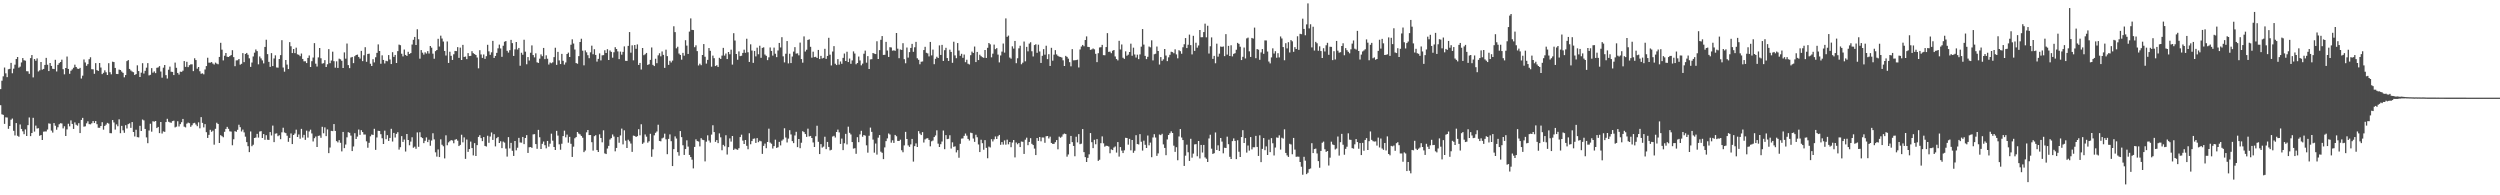<svg xmlns="http://www.w3.org/2000/svg" width="1920" height="150"><path d="M0 68.434h1v12.353H0zM1 61.983h1v25.812H1zM2 58.629h1v29.590H2zM3 51.879h1v43.265H3zM4 56.341h1v33.773H4zM5 59.216h1v31.038H5zM6 53.197h1v45.704H6zM7 52.869h1v43.901H7zM8 48.286h1v43.663H8zM9 56.292h1v34.756H9zM10 52.719h1v47.739H10zM11 49.661h1v54.399H11zM12 45.337h1v49.189H12zM13 43.771h1v60.534H13zM14 51.985h1v53.043H14zM15 51.146h1v44.427H15zM16 47.997h1v51.040H16zM17 44.597h1v56.262H17zM18 46.276h1v56.778H18zM19 46.577h1v52.812H19zM20 54.705h1v49.766H20zM21 54.776h1v41.311H21zM22 56.664h1v33.537H22zM23 44.662h1v59.888H23zM24 42.288h1v59.834H24zM25 59.434h1v31.015H25zM26 45.301h1v55.778H26zM27 46.623h1v49.860H27zM28 44.834h1v53.884H28zM29 54.866h1v43.582H29zM30 54.011h1v50.300H30zM31 47.628h1v56.034H31zM32 53.519h1v54.012H32zM33 52.951h1v48.173H33zM34 49.847h1v51.094H34zM35 44.462h1v56.513H35zM36 49.719h1v49.736H36zM37 54.594h1v40.190H37zM38 48.380h1v46.658H38zM39 50.642h1v49.664H39zM40 52.860h1v49.002H40zM41 53.066h1v41.461H41zM42 45.931h1v50.615H42zM43 54.872h1v44.757H43zM44 49.831h1v47.932H44zM45 48.461h1v46.951H45zM46 47.614h1v46.988H46zM47 45.829h1v49.004H47zM48 53.156h1v45.447H48zM49 57.064h1v39.931H49zM50 52.216h1v52.221H50zM51 43.403h1v55.978H51zM52 52.955h1v42.067H52zM53 56.692h1v40.342H53zM54 54.322h1v38.136H54zM55 53.299h1v41.862H55zM56 52.042h1v46.984H56zM57 49.660h1v44.363H57zM58 51.453h1v44.353H58zM59 52.698h1v43.821H59zM60 52.943h1v41.653H60zM61 52.138h1v50.072H61zM62 60.322h1v31.768H62zM63 58.131h1v32.371H63zM64 45.648h1v51.623H64zM65 47.996h1v49.034H65zM66 50.543h1v44.185H66zM67 49.233h1v43.925H67zM68 45.471h1v49.882H68zM69 43.969h1v51.539H69zM70 53.126h1v41.548H70zM71 53.266h1v39.703H71zM72 56.655h1v37.865H72zM73 48.501h1v44.455H73zM74 53.856h1v41.546H74zM75 54.486h1v43.592H75zM76 48.402h1v49.741H76zM77 51.857h1v44.909H77zM78 56.942h1v36.894H78zM79 55.895h1v43.699H79zM80 54.028h1v42.695H80zM81 55.476h1v40.211H81zM82 57.588h1v36.771H82zM83 48.512h1v46.415H83zM84 55.470h1v46.801H84zM85 57.064h1v45.277H85zM86 47.361h1v44.856H86zM87 47.684h1v46.377H87zM88 52.189h1v47.348H88zM89 56.785h1v38.749H89zM90 56.884h1v40.110H90zM91 53.462h1v38.189H91zM92 53.739h1v48.540H92zM93 54.970h1v41.703H93zM94 55.977h1v44.098H94zM95 59.395h1v42.617H95zM96 57.646h1v38.500H96zM97 46.957h1v51.729H97zM98 46.120h1v49.192H98zM99 52.959h1v41.742H99zM100 54.110h1v44.078H100zM101 54.963h1v38.794H101zM102 55.438h1v45.916H102zM103 57.584h1v47.199H103zM104 56.895h1v42.757H104zM105 50.170h1v55.142H105zM106 54.604h1v50.916H106zM107 59.150h1v37.475H107zM108 55.819h1v44.793H108zM109 48.522h1v43.290H109zM110 56.450h1v36.024H110zM111 54.352h1v44.690H111zM112 51.979h1v53.559H112zM113 48.465h1v61.489H113zM114 57.912h1v42.355H114zM115 57.433h1v37.579H115zM116 52.346h1v48.768H116zM117 55.813h1v37.333H117zM118 54.855h1v38.588H118zM119 56.171h1v36.744H119zM120 52.095h1v46.263H120zM121 51.742h1v45.734H121zM122 50.783h1v51.466H122zM123 54.913h1v38.772H123zM124 59.643h1v42.926H124zM125 51.972h1v48.958H125zM126 49.902h1v51.361H126zM127 57.680h1v36.088H127zM128 60.313h1v30.913H128zM129 53.551h1v39.958H129zM130 51.129h1v42.853H130zM131 55.106h1v39.227H131zM132 55.232h1v37.797H132zM133 57.658h1v35.015H133zM134 48.078h1v49.745H134zM135 52.092h1v45.209H135zM136 56.036h1v37.074H136zM137 57.282h1v39.868H137zM138 55.063h1v40.274H138zM139 55.172h1v38.656H139zM140 54.262h1v37.067H140zM141 46.876h1v50.391H141zM142 51.360h1v46.501H142zM143 47.466h1v47.529H143zM144 51.552h1v42.583H144zM145 50.098h1v44.508H145zM146 49.422h1v47.980H146zM147 49.382h1v46.835H147zM148 54.645h1v40.040H148zM149 44.743h1v49.593H149zM150 46.143h1v49.518H150zM151 52.749h1v44.160H151zM152 51.480h1v42.482H152zM153 54.723h1v43.826H153zM154 56.641h1v33.338H154zM155 56.298h1v38.081H155zM156 57.080h1v40.775H156zM157 53.347h1v41.995H157zM158 50.753h1v50.776H158zM159 44.320h1v61.636H159zM160 48.112h1v55.473H160zM161 48.124h1v51.574H161zM162 47.687h1v53.538H162zM163 48.768h1v51.578H163zM164 49.557h1v61.555H164zM165 48.093h1v50.803H165zM166 48.834h1v45.407H166zM167 49.359h1v45.895H167zM168 43.720h1v66.110H168zM169 32.862h1v70.977H169zM170 38.124h1v66.488H170zM171 46.372h1v59.046H171zM172 42.822h1v58.406H172zM173 40.694h1v58.323H173zM174 43.589h1v53.839H174zM175 43.771h1v55.160H175zM176 43.044h1v57.839H176zM177 42.292h1v58.786H177zM178 38.535h1v73.043H178zM179 43.899h1v63.076H179zM180 50.859h1v49.885H180zM181 46.383h1v54.861H181zM182 46.304h1v53.369H182zM183 45.304h1v50.483H183zM184 49.684h1v48.020H184zM185 49.016h1v51.925H185zM186 40.794h1v58.748H186zM187 47.723h1v53.936H187zM188 41.445h1v63.535H188zM189 40.677h1v68.493H189zM190 42.018h1v70.266H190zM191 44.790h1v72.069H191zM192 51.337h1v49.644H192zM193 48.043h1v64.240H193zM194 43.343h1v67.788H194zM195 40.431h1v65.576H195zM196 37.972h1v67.657H196zM197 39.266h1v63.539H197zM198 49.382h1v56.276H198zM199 43.371h1v57.671H199zM200 44.854h1v55.847H200zM201 46.379h1v59.584H201zM202 48.683h1v54.276H202zM203 36.058h1v71.323H203zM204 30.528h1v73.316H204zM205 41.589h1v65.735H205zM206 47.518h1v59.967H206zM207 51.357h1v50.079H207zM208 40.810h1v63.251H208zM209 50.726h1v45.750H209zM210 44.914h1v64.232H210zM211 42.479h1v60.162H211zM212 51.803h1v50.593H212zM213 51.980h1v52.635H213zM214 45.296h1v58.598H214zM215 42.325h1v64.570H215zM216 30.888h1v70.752H216zM217 51.881h1v46.212H217zM218 55.046h1v46.673H218zM219 46.096h1v56.158H219zM220 49.614h1v54.610H220zM221 53.049h1v55.857H221zM222 32.362h1v73.564H222zM223 35.550h1v66.926H223zM224 40.739h1v69.925H224zM225 37.636h1v66.066H225zM226 40.800h1v61.729H226zM227 36.622h1v62.987H227zM228 41.736h1v63.504H228zM229 42.110h1v61.152H229zM230 43.153h1v63.389H230zM231 41.099h1v57.870H231zM232 45.249h1v60.453H232zM233 47.127h1v56.456H233zM234 47.034h1v60.408H234zM235 48.451h1v51.886H235zM236 44.482h1v61.193H236zM237 42.596h1v58.391H237zM238 51.443h1v48.146H238zM239 46.990h1v55.517H239zM240 44.201h1v64.419H240zM241 33.104h1v73.052H241zM242 48.897h1v55.941H242zM243 51.098h1v61.800H243zM244 44.058h1v60.275H244zM245 36.845h1v67.269H245zM246 44.739h1v61.072H246zM247 48.830h1v48.554H247zM248 48.544h1v53.787H248zM249 46.177h1v51.665H249zM250 51.447h1v53.080H250zM251 49.331h1v50.023H251zM252 37.736h1v79.884H252zM253 48.535h1v64.760H253zM254 46.501h1v54.012H254zM255 39.702h1v61.007H255zM256 46.982h1v48.319H256zM257 51.950h1v48.627H257zM258 47.103h1v61.279H258zM259 52.169h1v57.207H259zM260 45.040h1v62.596H260zM261 45.591h1v64.097H261zM262 46.704h1v69.587H262zM263 52.220h1v49.089H263zM264 40.228h1v73.541H264zM265 45.080h1v65.944H265zM266 33.452h1v72.038H266zM267 50.045h1v51.507H267zM268 52.336h1v49.637H268zM269 44.172h1v59.955H269zM270 43.728h1v72.283H270zM271 48.480h1v63.986H271zM272 43.150h1v59.136H272zM273 42.220h1v64.554H273zM274 41.932h1v62.972H274zM275 43.730h1v55.735H275zM276 45.011h1v58.588H276zM277 39.056h1v60.958H277zM278 46.968h1v54.461H278zM279 42.444h1v60.856H279zM280 36.266h1v67.054H280zM281 47.484h1v61.070H281zM282 41.437h1v72.041H282zM283 41.233h1v68.441H283zM284 48.966h1v55.734H284zM285 50.686h1v52.619H285zM286 45.455h1v58.189H286zM287 47.937h1v50.962H287zM288 43.989h1v71.127H288zM289 40.611h1v64.981H289zM290 34.090h1v66.388H290zM291 39.146h1v61.480H291zM292 48.943h1v54.107H292zM293 42.500h1v63.696H293zM294 46.006h1v64.569H294zM295 48.738h1v51.608H295zM296 46.712h1v60.181H296zM297 47.027h1v56.751H297zM298 42.285h1v65.927H298zM299 45.659h1v60.275H299zM300 49.198h1v49.708H300zM301 40.111h1v68.597H301zM302 43.661h1v58.407H302zM303 42.169h1v63.477H303zM304 48.402h1v54.385H304zM305 39.252h1v62.294H305zM306 34.274h1v80.611H306zM307 34.706h1v78.348H307zM308 41.264h1v63.296H308zM309 43.308h1v65.693H309zM310 38.051h1v69.107H310zM311 42.188h1v74.201H311zM312 42.973h1v59.924H312zM313 39.798h1v67.698H313zM314 41.447h1v70.135H314zM315 40.758h1v67.976H315zM316 34.218h1v71.211H316zM317 30.569h1v82.908H317zM318 28.367h1v84.268H318zM319 34.584h1v79.713H319zM320 22.491h1v79.211H320zM321 30.172h1v82.594H321zM322 45.049h1v56.513H322zM323 38.463h1v66.847H323zM324 40.457h1v65.611H324zM325 41.944h1v67.991H325zM326 40.200h1v67.942H326zM327 41.165h1v64.375H327zM328 39.287h1v69.845H328zM329 41.124h1v66.167H329zM330 35.328h1v76.611H330zM331 36.623h1v71.291H331zM332 41.199h1v61.170H332zM333 45.128h1v61.951H333zM334 39.284h1v77.699H334zM335 38.380h1v81.885H335zM336 29.797h1v84.982H336zM337 35.716h1v84.912H337zM338 27.406h1v79.610H338zM339 29.591h1v81.558H339zM340 31.923h1v80.384H340zM341 39.116h1v82.558H341zM342 42.673h1v61.284H342zM343 31.856h1v79.701H343zM344 48.309h1v61.050H344zM345 39.711h1v68.723H345zM346 42.836h1v64.713H346zM347 46.039h1v61.881H347zM348 41.663h1v68.378H348zM349 39.102h1v68.192H349zM350 39.282h1v67.558H350zM351 36.223h1v71.799H351zM352 44.466h1v67.693H352zM353 36.567h1v74.715H353zM354 46.055h1v57.434H354zM355 34.483h1v74.814H355zM356 43.715h1v61.808H356zM357 43.402h1v78.626H357zM358 45.408h1v61.772H358zM359 40.789h1v75.835H359zM360 43.054h1v71.437H360zM361 42.924h1v65.836H361zM362 39.346h1v74.373H362zM363 40.876h1v78.449H363zM364 41.547h1v68.381H364zM365 42.216h1v77.579H365zM366 44.168h1v67.279H366zM367 52.495h1v52.688H367zM368 38.539h1v65.279H368zM369 41.815h1v64.269H369zM370 44.423h1v63.983H370zM371 41.828h1v63.457H371zM372 45.220h1v66.847H372zM373 43.186h1v69.343H373zM374 34.425h1v69.833H374zM375 39.408h1v70.250H375zM376 42.091h1v62.766H376zM377 40.178h1v61.531H377zM378 31.361h1v76.086H378zM379 44.501h1v58.543H379zM380 42.960h1v69.452H380zM381 40.627h1v65.517H381zM382 37.104h1v68.069H382zM383 34.247h1v75.570H383zM384 37.222h1v71.274H384zM385 43.615h1v70.164H385zM386 35.111h1v73.618H386zM387 32.045h1v77.458H387zM388 31.516h1v82.590H388zM389 38.998h1v81.266H389zM390 40.391h1v64.915H390zM391 38.569h1v75.425H391zM392 30.626h1v79.109H392zM393 33.111h1v82.687H393zM394 42.972h1v76.775H394zM395 37.935h1v70.343H395zM396 32.235h1v83.217H396zM397 38.060h1v75.387H397zM398 36.825h1v69.032H398zM399 50.469h1v58.927H399zM400 40.495h1v69.077H400zM401 42.033h1v63.132H401zM402 30.515h1v80.161H402zM403 39.703h1v66.275H403zM404 49.341h1v54.424H404zM405 43.851h1v73.581H405zM406 46.497h1v66.619H406zM407 40.492h1v72.427H407zM408 34.870h1v78.701H408zM409 42.289h1v60.931H409zM410 44.081h1v58.952H410zM411 40.972h1v69.693H411zM412 47.894h1v66.406H412zM413 48.339h1v51.377H413zM414 45.064h1v60.337H414zM415 41.789h1v72.643H415zM416 43.170h1v67.256H416zM417 36.819h1v71.886H417zM418 45.424h1v66.074H418zM419 42.484h1v71.433H419zM420 45.092h1v63.138H420zM421 49.573h1v63.063H421zM422 48.041h1v62.313H422zM423 48.593h1v54.045H423zM424 47.853h1v60.192H424zM425 43.861h1v69.014H425zM426 36.670h1v78.543H426zM427 49.840h1v50.681H427zM428 39.848h1v64.314H428zM429 46.379h1v64.449H429zM430 49.206h1v65.774H430zM431 41.392h1v68.984H431zM432 46.678h1v57.846H432zM433 49.633h1v50.739H433zM434 47.961h1v57.495H434zM435 41.469h1v61.890H435zM436 40.397h1v69.153H436zM437 43.781h1v61.314H437zM438 34.341h1v76.114H438zM439 30.223h1v90.286H439zM440 33.441h1v79.175H440zM441 38.061h1v68.124H441zM442 48.443h1v56.814H442zM443 48.954h1v52.400H443zM444 43.115h1v59.507H444zM445 32.261h1v70.975H445zM446 29.756h1v74.631H446zM447 38.910h1v66.887H447zM448 50.188h1v66.647H448zM449 38.713h1v76.883H449zM450 40.198h1v61.409H450zM451 42.417h1v57.425H451zM452 44.672h1v59.057H452zM453 40.198h1v63.487H453zM454 35.074h1v74.145H454zM455 41.684h1v73.978H455zM456 37.794h1v66.822H456zM457 42.205h1v61.605H457zM458 47.303h1v67.971H458zM459 45.205h1v71.529H459zM460 40.986h1v62.157H460zM461 46.376h1v59.618H461zM462 42.506h1v66.819H462zM463 42.331h1v57.758H463zM464 38.610h1v79.178H464zM465 40.718h1v77.622H465zM466 37.803h1v76.253H466zM467 46.057h1v65.973H467zM468 38.774h1v68.400H468zM469 39.809h1v66.276H469zM470 44.300h1v58.957H470zM471 40.139h1v64.729H471zM472 36.234h1v79.985H472zM473 37.626h1v76.003H473zM474 39.471h1v65.811H474zM475 45.437h1v64.177H475zM476 39.634h1v64.386H476zM477 41.971h1v56.816H477zM478 39.833h1v71.076H478zM479 35.609h1v64.468H479zM480 46.683h1v61.366H480zM481 46.778h1v66.865H481zM482 35.249h1v72.065H482zM483 24.628h1v83.909H483zM484 40.461h1v69.775H484zM485 34.814h1v81.825H485zM486 46.317h1v57.804H486zM487 34.546h1v69.848H487zM488 37.471h1v67.767H488zM489 34.094h1v70.435H489zM490 49.854h1v49.368H490zM491 48.351h1v55.603H491zM492 53.384h1v42.076H492zM493 36.851h1v73.658H493zM494 42.413h1v67.027H494zM495 41.669h1v61.607H495zM496 40.668h1v64.281H496zM497 49.893h1v59.696H497zM498 49.302h1v59.165H498zM499 46.000h1v56.775H499zM500 36.473h1v83.924H500zM501 49.820h1v64.880H501zM502 50.717h1v53.233H502zM503 45.115h1v56.864H503zM504 48.517h1v52.451H504zM505 42.497h1v53.321H505zM506 40.898h1v67.322H506zM507 43.268h1v65.258H507zM508 39.545h1v66.748H508zM509 42.152h1v63.525H509zM510 52.126h1v50.533H510zM511 38.155h1v68.834H511zM512 43.117h1v75.321H512zM513 49.819h1v56.836H513zM514 46.688h1v56.531H514zM515 47.988h1v60.472H515zM516 46.546h1v81.014H516zM517 20.173h1v94.338H517zM518 24.655h1v80.116H518zM519 37.110h1v69.290H519zM520 35.896h1v80.918H520zM521 41.120h1v78.436H521zM522 42.166h1v58.508H522zM523 45.816h1v59.484H523zM524 40.607h1v70.962H524zM525 42.743h1v76.242H525zM526 30.886h1v83.595H526zM527 34.997h1v72.755H527zM528 41.412h1v71.197H528zM529 24.290h1v94.675H529zM530 14.129h1v106.505H530zM531 22.946h1v99.672H531zM532 23.075h1v106.244H532zM533 36.267h1v76.593H533zM534 34.836h1v72.191H534zM535 39.275h1v69.051H535zM536 50.296h1v58.419H536zM537 48.879h1v63.567H537zM538 50.089h1v56.068H538zM539 42.239h1v65.052H539zM540 33.849h1v73.777H540zM541 43.558h1v80.418H541zM542 48.863h1v59.931H542zM543 45.958h1v57.965H543zM544 36.893h1v71.041H544zM545 39.028h1v70.502H545zM546 51.190h1v52.209H546zM547 42.715h1v53.508H547zM548 44.683h1v56.764H548zM549 50.737h1v58.217H549zM550 50.087h1v57.496H550zM551 51.400h1v58.539H551zM552 44.377h1v58.058H552zM553 45.241h1v60.215H553zM554 42.683h1v72.740H554zM555 36.778h1v74.465H555zM556 42.691h1v69.709H556zM557 41.137h1v62.731H557zM558 45.352h1v73.304H558zM559 39.958h1v73.052H559zM560 41.700h1v64.580H560zM561 38.147h1v70.601H561zM562 49.594h1v54.848H562zM563 25.500h1v89.631H563zM564 31.138h1v82.984H564zM565 41.485h1v73.197H565zM566 45.871h1v69.184H566zM567 39.469h1v74.354H567zM568 43.101h1v62.163H568zM569 42.820h1v60.602H569zM570 40.671h1v67.315H570zM571 38.131h1v72.482H571zM572 40.569h1v66.973H572zM573 29.742h1v82.210H573zM574 40.154h1v74.468H574zM575 47.580h1v54.754H575zM576 34.035h1v76.782H576zM577 38.826h1v69.490H577zM578 48.284h1v58.330H578zM579 39.104h1v67.226H579zM580 43.319h1v66.466H580zM581 36.590h1v69.477H581zM582 41.675h1v67.549H582zM583 35.144h1v72.930H583zM584 44.398h1v64.128H584zM585 36.748h1v81.407H585zM586 36.337h1v75.682H586zM587 41.864h1v68.410H587zM588 42.874h1v70.949H588zM589 46.158h1v62.884H589zM590 44.050h1v54.771H590zM591 36.439h1v73.074H591zM592 39.105h1v71.276H592zM593 42.692h1v71.398H593zM594 36.537h1v75.692H594zM595 41.257h1v65.989H595zM596 43.902h1v69.706H596zM597 38.733h1v74.384H597zM598 32.969h1v75.966H598zM599 36.438h1v75.249H599zM600 28.556h1v79.452H600zM601 43.250h1v63.809H601zM602 47.925h1v50.590H602zM603 41.286h1v64.333H603zM604 31.517h1v77.899H604zM605 48.706h1v57.741H605zM606 41.260h1v58.745H606zM607 48.415h1v54.830H607zM608 43.427h1v64.975H608zM609 39.652h1v70.284H609zM610 36.190h1v67.866H610zM611 41.169h1v60.058H611zM612 40.955h1v72.045H612zM613 42.501h1v64.270H613zM614 32.742h1v81.050H614zM615 45.379h1v64.240H615zM616 48.154h1v52.587H616zM617 27.933h1v73.558H617zM618 39.583h1v63.397H618zM619 38.201h1v66.926H619zM620 30.663h1v68.170H620zM621 30.230h1v74.539H621zM622 35.941h1v68.472H622zM623 44.284h1v61.695H623zM624 39.702h1v69.706H624zM625 43.864h1v69.026H625zM626 43.648h1v60.995H626zM627 44.565h1v52.017H627zM628 38.353h1v70.565H628zM629 45.363h1v72.972H629zM630 42.924h1v67.781H630zM631 44.876h1v68.463H631zM632 44.422h1v68.169H632zM633 37.496h1v67.506H633zM634 45.221h1v69.321H634zM635 42.973h1v66.044H635zM636 29.008h1v83.852H636zM637 42.000h1v73.487H637zM638 50.299h1v64.746H638zM639 39.571h1v65.270H639zM640 35.436h1v68.884H640zM641 48.967h1v56.666H641zM642 49.951h1v51.445H642zM643 45.403h1v54.155H643zM644 49.626h1v52.079H644zM645 47.214h1v63.336H645zM646 48.975h1v57.475H646zM647 44.422h1v70.867H647zM648 41.092h1v68.946H648zM649 46.829h1v55.966H649zM650 39.750h1v71.161H650zM651 47.680h1v49.595H651zM652 44.955h1v57.056H652zM653 49.005h1v54.281H653zM654 46.399h1v62.689H654zM655 39.450h1v74.666H655zM656 41.119h1v72.696H656zM657 49.341h1v68.803H657zM658 48.402h1v56.980H658zM659 43.407h1v65.812H659zM660 46.422h1v56.808H660zM661 50.192h1v50.285H661zM662 48.824h1v56.175H662zM663 41.286h1v62.395H663zM664 38.856h1v65.351H664zM665 48.137h1v63.475H665zM666 43.112h1v74.148H666zM667 52.968h1v51.269H667zM668 45.602h1v52.393H668zM669 45.441h1v55.825H669zM670 40.719h1v66.502H670zM671 41.200h1v76.026H671zM672 41.533h1v68.709H672zM673 31.685h1v87.026H673zM674 45.291h1v60.457H674zM675 38.514h1v65.218H675zM676 30.561h1v85.939H676zM677 27.678h1v89.678H677zM678 42.170h1v80.068H678zM679 42.069h1v71.156H679zM680 32.149h1v76.220H680zM681 38.794h1v67.495H681zM682 43.742h1v58.777H682zM683 36.268h1v67.041H683zM684 36.446h1v73.144H684zM685 38.893h1v68.879H685zM686 38.657h1v71.105H686zM687 39.011h1v64.634H687zM688 25.345h1v79.323H688zM689 37.358h1v70.885H689zM690 44.709h1v63.591H690zM691 37.981h1v69.296H691zM692 38.327h1v77.098H692zM693 33.158h1v83.777H693zM694 45.472h1v66.197H694zM695 48.602h1v52.672H695zM696 36.484h1v70.260H696zM697 44.261h1v67.400H697zM698 40.020h1v72.779H698zM699 36.811h1v74.072H699zM700 33.680h1v73.016H700zM701 39.802h1v84.316H701zM702 36.278h1v75.959H702zM703 32.179h1v77.929H703zM704 44.742h1v68.154H704zM705 45.920h1v54.767H705zM706 49.377h1v53.216H706zM707 47.433h1v56.298H707zM708 47.192h1v54.282H708zM709 38.473h1v70.982H709zM710 35.962h1v71.074H710zM711 40.548h1v65.790H711zM712 41.033h1v65.106H712zM713 43.307h1v64.167H713zM714 32.190h1v80.217H714zM715 42.555h1v65.964H715zM716 38.112h1v69.793H716zM717 49.297h1v55.954H717zM718 45.176h1v58.884H718zM719 43.571h1v56.512H719zM720 44.530h1v65.792H720zM721 34.888h1v77.998H721zM722 42.211h1v68.540H722zM723 34.457h1v74.257H723zM724 46.782h1v53.443H724zM725 38.552h1v76.017H725zM726 36.716h1v67.072H726zM727 44.602h1v62.264H727zM728 46.774h1v59.831H728zM729 38.138h1v65.735H729zM730 39.864h1v74.210H730zM731 48.217h1v61.112H731zM732 32.076h1v80.674H732zM733 42.560h1v69.806H733zM734 44.721h1v72.316H734zM735 33.094h1v82.192H735zM736 38.821h1v82.335H736zM737 42.862h1v67.560H737zM738 41.344h1v65.121H738zM739 44.385h1v61.899H739zM740 41.874h1v62.469H740zM741 47.773h1v54.796H741zM742 45.859h1v58.342H742zM743 48.947h1v57.777H743zM744 49.532h1v58.385H744zM745 42.390h1v59.480H745zM746 39.635h1v62.597H746zM747 40.631h1v65.768H747zM748 35.751h1v73.198H748zM749 47.660h1v55.834H749zM750 39.882h1v65.533H750zM751 46.113h1v64.821H751zM752 42.054h1v74.746H752zM753 43.171h1v64.165H753zM754 43.925h1v66.076H754zM755 44.373h1v70.608H755zM756 38.407h1v69.198H756zM757 44.482h1v69.095H757zM758 36.724h1v84.808H758zM759 33.027h1v79.543H759zM760 34.059h1v79.204H760zM761 44.017h1v62.899H761zM762 41.222h1v67.409H762zM763 34.278h1v72.733H763zM764 37.762h1v67.035H764zM765 36.989h1v69.785H765zM766 41.939h1v62.704H766zM767 47.906h1v55.710H767zM768 42.593h1v68.632H768zM769 39.636h1v69.482H769zM770 33.414h1v77.658H770zM771 40.399h1v67.415H771zM772 14.154h1v96.931H772zM773 28.268h1v78.974H773zM774 27.317h1v83.548H774zM775 44.204h1v64.850H775zM776 45.078h1v67.959H776zM777 35.606h1v73.842H777zM778 37.307h1v70.195H778zM779 31.440h1v89.463H779zM780 48.539h1v60.936H780zM781 44.724h1v66.085H781zM782 37.115h1v72.723H782zM783 35.143h1v77.786H783zM784 49.356h1v59.364H784zM785 48.125h1v60.798H785zM786 31.893h1v86.312H786zM787 47.111h1v60.163H787zM788 35.973h1v69.775H788zM789 39.413h1v72.090H789zM790 33.494h1v75.498H790zM791 32.437h1v73.722H791zM792 39.386h1v71.039H792zM793 43.375h1v68.035H793zM794 34.616h1v79.518H794zM795 33.991h1v85.089H795zM796 40.554h1v65.469H796zM797 34.323h1v73.933H797zM798 39.518h1v65.688H798zM799 48.326h1v60.240H799zM800 42.840h1v62.716H800zM801 37.744h1v67.880H801zM802 41.972h1v67.673H802zM803 35.132h1v69.531H803zM804 45.411h1v59.045H804zM805 41.602h1v64.756H805zM806 50.628h1v54.338H806zM807 36.696h1v73.084H807zM808 46.583h1v63.956H808zM809 41.994h1v68.479H809zM810 38.525h1v70.702H810zM811 41.794h1v65.797H811zM812 42.840h1v71.868H812zM813 43.502h1v61.435H813zM814 43.745h1v62.037H814zM815 44.174h1v60.772H815zM816 46.347h1v56.864H816zM817 50.696h1v51.849H817zM818 42.913h1v60.038H818zM819 43.652h1v76.652H819zM820 45.045h1v73.563H820zM821 47.749h1v62.808H821zM822 50.954h1v53.454H822zM823 37.743h1v71.424H823zM824 46.312h1v65.759H824zM825 46.307h1v73.707H825zM826 46.114h1v58.874H826zM827 45.822h1v63.530H827zM828 51.796h1v51.223H828zM829 38.013h1v72.753H829zM830 35.750h1v74.584H830zM831 34.508h1v64.639H831zM832 35.509h1v81.308H832zM833 30.744h1v89.929H833zM834 27.942h1v96.457H834zM835 36.005h1v85.240H835zM836 36.128h1v82.420H836zM837 38.290h1v63.922H837zM838 37.942h1v71.268H838zM839 37.228h1v76.535H839zM840 37.863h1v69.483H840zM841 41.298h1v69.495H841zM842 47.697h1v59.144H842zM843 40.852h1v82.678H843zM844 36.463h1v86.238H844zM845 36.260h1v73.736H845zM846 34.456h1v70.283H846zM847 42.328h1v67.757H847zM848 42.465h1v70.182H848zM849 36.141h1v75.781H849zM850 25.465h1v86.607H850zM851 39.825h1v72.735H851zM852 39.620h1v78.077H852zM853 40.882h1v73.838H853zM854 38.971h1v76.269H854zM855 38.393h1v74.937H855zM856 43.351h1v69.140H856zM857 45.349h1v71.863H857zM858 46.384h1v62.732H858zM859 31.311h1v88.971H859zM860 37.975h1v74.963H860zM861 34.125h1v81.533H861zM862 44.365h1v73.178H862zM863 45.195h1v70.240H863zM864 39.404h1v66.434H864zM865 42.799h1v63.208H865zM866 41.973h1v69.132H866zM867 39.924h1v66.733H867zM868 33.555h1v81.879H868zM869 42.821h1v64.712H869zM870 36.629h1v80.742H870zM871 41.854h1v73.915H871zM872 44.174h1v59.679H872zM873 41.980h1v68.669H873zM874 45.419h1v65.546H874zM875 41.756h1v61.261H875zM876 35.816h1v73.017H876zM877 22.347h1v93.314H877zM878 34.249h1v73.805H878zM879 42.896h1v68.322H879zM880 45.436h1v68.234H880zM881 43.644h1v60.463H881zM882 35.726h1v75.866H882zM883 36.355h1v73.152H883zM884 30.981h1v89.738H884zM885 46.380h1v59.210H885zM886 41.666h1v61.397H886zM887 41.280h1v64.342H887zM888 35.736h1v83.994H888zM889 39.189h1v78.646H889zM890 49.569h1v53.766H890zM891 43.826h1v59.952H891zM892 46.673h1v56.094H892zM893 45.574h1v65.319H893zM894 37.618h1v75.994H894zM895 42.641h1v76.541H895zM896 46.926h1v60.185H896zM897 44.011h1v59.677H897zM898 42.100h1v60.265H898zM899 39.747h1v61.100H899zM900 40.061h1v62.069H900zM901 40.925h1v70.948H901zM902 37.891h1v78.741H902zM903 41.759h1v71.312H903zM904 44.801h1v78.297H904zM905 38.564h1v66.226H905zM906 39.333h1v59.790H906zM907 41.292h1v64.323H907zM908 36.291h1v71.277H908zM909 33.984h1v93.429H909zM910 29.227h1v90.334H910zM911 36.930h1v74.162H911zM912 34.369h1v82.553H912zM913 26.582h1v97.017H913zM914 34.676h1v71.937H914zM915 41.756h1v79.318H915zM916 27.483h1v90.474H916zM917 39.044h1v71.834H917zM918 32.804h1v77.869H918zM919 36.619h1v83.410H919zM920 34.935h1v73.364H920zM921 23.047h1v98.660H921zM922 28.605h1v82.699H922zM923 28.586h1v88.552H923zM924 24.649h1v86.664H924zM925 18.180h1v102.689H925zM926 28.680h1v93.229H926zM927 19.771h1v104.620H927zM928 41.101h1v65.246H928zM929 35.546h1v67.946H929zM930 28.707h1v85.454H930zM931 45.210h1v73.020H931zM932 42.912h1v74.753H932zM933 48.598h1v53.147H933zM934 33.558h1v81.649H934zM935 43.513h1v68.101H935zM936 41.221h1v74.690H936zM937 35.738h1v70.264H937zM938 35.969h1v72.781H938zM939 35.668h1v82.078H939zM940 43.086h1v70.371H940zM941 26.195h1v87.463H941zM942 41.914h1v63.045H942zM943 35.248h1v75.500H943zM944 42.987h1v77.432H944zM945 34.750h1v87.364H945zM946 43.298h1v65.077H946zM947 41.355h1v64.958H947zM948 40.836h1v67.397H948zM949 38.197h1v84.017H949zM950 32.898h1v74.842H950zM951 33.684h1v82.850H951zM952 35.875h1v84.708H952zM953 46.156h1v59.091H953zM954 43.613h1v56.370H954zM955 36.524h1v73.297H955zM956 44.924h1v61.113H956zM957 29.473h1v87.720H957zM958 28.855h1v82.910H958zM959 39.403h1v76.242H959zM960 43.735h1v61.511H960zM961 29.120h1v85.622H961zM962 29.657h1v83.467H962zM963 21.217h1v91.908H963zM964 44.696h1v59.642H964zM965 37.665h1v75.184H965zM966 38.133h1v81.625H966zM967 45.930h1v57.987H967zM968 40.220h1v84.279H968zM969 37.661h1v76.688H969zM970 41.342h1v64.712H970zM971 31.010h1v84.328H971zM972 31.064h1v81.389H972zM973 39.570h1v79.467H973zM974 47.280h1v59.970H974zM975 48.681h1v68.171H975zM976 44.069h1v61.999H976zM977 37.133h1v72.879H977zM978 41.121h1v78.283H978zM979 39.340h1v73.944H979zM980 44.315h1v61.248H980zM981 40.870h1v64.965H981zM982 44.083h1v59.857H982zM983 27.981h1v86.895H983zM984 29.556h1v76.222H984zM985 36.170h1v70.288H985zM986 46.265h1v53.041H986zM987 33.185h1v84.283H987zM988 37.159h1v82.169H988zM989 32.428h1v88.076H989zM990 40.314h1v70.141H990zM991 30.766h1v80.192H991zM992 31.735h1v86.720H992zM993 39.764h1v66.175H993zM994 36.191h1v78.716H994zM995 37.624h1v82.777H995zM996 27.872h1v92.400H996zM997 38.320h1v82.075H997zM998 25.962h1v98.435H998zM999 26.276h1v101.750H999zM1000 14.337h1v119.862H1000zM1001 22.205h1v98.223H1001zM1002 27.106h1v96.275H1002zM1003 18.757h1v114.978H1003zM1004 2.622h1v130.024H1004zM1005 21.824h1v108.051H1005zM1006 18.643h1v110.757H1006zM1007 36.406h1v73.562H1007zM1008 20.544h1v97.000H1008zM1009 38.823h1v75.649H1009zM1010 32.140h1v82.000H1010zM1011 33.205h1v84.665H1011zM1012 38.984h1v84.766H1012zM1013 35.571h1v93.250H1013zM1014 39.198h1v76.694H1014zM1015 44.523h1v65.116H1015zM1016 37.037h1v71.691H1016zM1017 39.543h1v75.069H1017zM1018 34.757h1v81.888H1018zM1019 32.846h1v83.108H1019zM1020 42.103h1v85.005H1020zM1021 35.870h1v85.211H1021zM1022 35.989h1v72.806H1022zM1023 46.178h1v64.755H1023zM1024 39.331h1v72.057H1024zM1025 45.689h1v69.115H1025zM1026 31.427h1v82.660H1026zM1027 38.922h1v65.934H1027zM1028 40.462h1v79.028H1028zM1029 40.093h1v69.132H1029zM1030 35.334h1v67.501H1030zM1031 33.208h1v77.941H1031zM1032 42.423h1v76.389H1032zM1033 36.988h1v77.332H1033zM1034 38.543h1v74.148H1034zM1035 39.795h1v62.580H1035zM1036 40.963h1v66.323H1036zM1037 37.867h1v69.545H1037zM1038 33.505h1v80.267H1038zM1039 31.092h1v83.090H1039zM1040 37.366h1v73.465H1040zM1041 38.059h1v68.741H1041zM1042 23.696h1v85.411H1042zM1043 39.148h1v75.095H1043zM1044 45.707h1v64.161H1044zM1045 41.936h1v77.153H1045zM1046 39.545h1v70.189H1046zM1047 38.762h1v77.002H1047zM1048 37.820h1v69.628H1048zM1049 30.271h1v75.828H1049zM1050 32.780h1v82.442H1050zM1051 46.278h1v62.187H1051zM1052 34.425h1v66.526H1052zM1053 32.916h1v74.497H1053zM1054 44.768h1v63.688H1054zM1055 44.107h1v64.620H1055zM1056 45.892h1v62.699H1056zM1057 45.330h1v66.513H1057zM1058 39.070h1v66.612H1058zM1059 30.520h1v82.734H1059zM1060 37.341h1v69.031H1060zM1061 29.857h1v84.210H1061zM1062 33.300h1v81.814H1062zM1063 42.259h1v67.564H1063zM1064 42.109h1v73.443H1064zM1065 41.724h1v63.022H1065zM1066 28.706h1v89.576H1066zM1067 42.917h1v76.381H1067zM1068 29.012h1v82.994H1068zM1069 33.905h1v78.510H1069zM1070 21.685h1v90.111H1070zM1071 40.283h1v75.548H1071zM1072 40.763h1v69.191H1072zM1073 37.042h1v72.187H1073zM1074 43.799h1v67.691H1074zM1075 37.480h1v80.362H1075zM1076 25.712h1v92.158H1076zM1077 21.167h1v103.024H1077zM1078 32.461h1v84.558H1078zM1079 37.198h1v80.670H1079zM1080 33.054h1v98.321H1080zM1081 31.880h1v92.559H1081zM1082 25.450h1v105.658H1082zM1083 15.305h1v117.803H1083zM1084 20.505h1v94.668H1084zM1085 33.347h1v82.094H1085zM1086 40.359h1v67.759H1086zM1087 37.485h1v76.715H1087zM1088 40.909h1v74.309H1088zM1089 41.308h1v72.854H1089zM1090 42.869h1v70.445H1090zM1091 35.670h1v74.324H1091zM1092 39.504h1v73.379H1092zM1093 49.046h1v66.471H1093zM1094 42.334h1v76.672H1094zM1095 37.996h1v72.468H1095zM1096 28.176h1v84.502H1096zM1097 30.143h1v84.272H1097zM1098 26.742h1v84.886H1098zM1099 35.271h1v72.115H1099zM1100 40.506h1v70.946H1100zM1101 34.169h1v77.154H1101zM1102 25.225h1v91.012H1102zM1103 41.418h1v75.633H1103zM1104 33.995h1v80.007H1104zM1105 30.086h1v76.217H1105zM1106 30.420h1v82.203H1106zM1107 37.120h1v85.302H1107zM1108 28.830h1v78.785H1108zM1109 40.180h1v78.845H1109zM1110 37.561h1v65.886H1110zM1111 38.287h1v64.648H1111zM1112 31.458h1v69.541H1112zM1113 36.670h1v83.744H1113zM1114 34.726h1v81.449H1114zM1115 39.110h1v69.041H1115zM1116 36.151h1v72.733H1116zM1117 44.958h1v66.382H1117zM1118 45.987h1v52.833H1118zM1119 47.162h1v59.474H1119zM1120 34.462h1v76.044H1120zM1121 32.994h1v82.604H1121zM1122 36.668h1v65.611H1122zM1123 46.777h1v54.661H1123zM1124 35.618h1v71.649H1124zM1125 34.450h1v74.636H1125zM1126 39.813h1v68.996H1126zM1127 48.286h1v50.978H1127zM1128 42.645h1v63.350H1128zM1129 42.215h1v59.247H1129zM1130 48.550h1v55.511H1130zM1131 45.704h1v60.403H1131zM1132 42.616h1v63.197H1132zM1133 51.605h1v51.503H1133zM1134 55.465h1v44.596H1134zM1135 45.998h1v60.619H1135zM1136 44.570h1v63.770H1136zM1137 38.695h1v67.565H1137zM1138 43.961h1v64.210H1138zM1139 38.420h1v72.094H1139zM1140 45.621h1v61.021H1140zM1141 46.583h1v58.062H1141zM1142 47.642h1v57.534H1142zM1143 40.508h1v68.892H1143zM1144 45.381h1v58.626H1144zM1145 41.643h1v67.415H1145zM1146 43.776h1v59.190H1146zM1147 34.722h1v82.467H1147zM1148 26.243h1v93.554H1148zM1149 32.446h1v78.074H1149zM1150 34.367h1v72.305H1150zM1151 38.911h1v74.030H1151zM1152 34.375h1v88.202H1152zM1153 39.224h1v72.271H1153zM1154 44.697h1v60.527H1154zM1155 46.402h1v61.852H1155zM1156 38.970h1v64.861H1156zM1157 31.714h1v94.736H1157zM1158 20.763h1v105.262H1158zM1159 11.973h1v119.759H1159zM1160 10.763h1v117.230H1160zM1161 30.166h1v87.761H1161zM1162 31.794h1v87.760H1162zM1163 24.278h1v97.078H1163zM1164 34.777h1v84.297H1164zM1165 38.740h1v60.448H1165zM1166 37.331h1v69.080H1166zM1167 39.470h1v68.848H1167zM1168 46.428h1v66.539H1168zM1169 42.800h1v73.849H1169zM1170 50.447h1v57.395H1170zM1171 38.910h1v66.200H1171zM1172 46.685h1v63.405H1172zM1173 49.183h1v60.572H1173zM1174 52.033h1v50.996H1174zM1175 53.206h1v49.432H1175zM1176 42.702h1v60.186H1176zM1177 46.090h1v55.267H1177zM1178 48.606h1v54.520H1178zM1179 47.431h1v48.900H1179zM1180 49.486h1v59.466H1180zM1181 50.669h1v65.096H1181zM1182 51.433h1v58.499H1182zM1183 56.064h1v40.378H1183zM1184 48.255h1v53.277H1184zM1185 44.673h1v64.250H1185zM1186 42.483h1v62.027H1186zM1187 35.844h1v73.479H1187zM1188 38.049h1v76.271H1188zM1189 42.627h1v57.503H1189zM1190 45.711h1v60.496H1190zM1191 44.700h1v71.329H1191zM1192 43.319h1v62.387H1192zM1193 35.826h1v67.440H1193zM1194 49.847h1v48.415H1194zM1195 36.476h1v66.475H1195zM1196 35.342h1v65.906H1196zM1197 44.182h1v62.997H1197zM1198 38.069h1v77.536H1198zM1199 26.521h1v80.229H1199zM1200 38.717h1v62.999H1200zM1201 42.335h1v59.917H1201zM1202 37.917h1v71.843H1202zM1203 31.366h1v81.090H1203zM1204 28.383h1v77.151H1204zM1205 34.007h1v76.976H1205zM1206 50.235h1v60.483H1206zM1207 28.564h1v71.512H1207zM1208 35.038h1v78.872H1208zM1209 42.643h1v66.260H1209zM1210 45.681h1v50.200H1210zM1211 37.108h1v67.460H1211zM1212 41.767h1v66.220H1212zM1213 37.603h1v69.958H1213zM1214 43.201h1v72.160H1214zM1215 41.007h1v67.927H1215zM1216 44.990h1v60.810H1216zM1217 46.061h1v73.940H1217zM1218 53.652h1v54.569H1218zM1219 36.861h1v74.226H1219zM1220 39.139h1v71.937H1220zM1221 37.051h1v72.457H1221zM1222 45.065h1v61.112H1222zM1223 34.777h1v72.733H1223zM1224 34.648h1v80.980H1224zM1225 44.507h1v68.390H1225zM1226 40.450h1v63.259H1226zM1227 44.423h1v61.440H1227zM1228 51.210h1v52.327H1228zM1229 37.425h1v78.184H1229zM1230 32.360h1v90.755H1230zM1231 33.492h1v68.835H1231zM1232 41.643h1v65.954H1232zM1233 46.286h1v59.554H1233zM1234 38.712h1v63.408H1234zM1235 44.440h1v62.294H1235zM1236 41.668h1v63.187H1236zM1237 45.388h1v57.561H1237zM1238 52.580h1v47.293H1238zM1239 47.349h1v55.302H1239zM1240 44.084h1v66.243H1240zM1241 33.275h1v76.487H1241zM1242 42.761h1v56.359H1242zM1243 43.422h1v57.847H1243zM1244 42.578h1v62.861H1244zM1245 39.315h1v69.978H1245zM1246 50.968h1v51.912H1246zM1247 43.177h1v57.263H1247zM1248 43.897h1v57.707H1248zM1249 29.166h1v75.634H1249zM1250 36.325h1v72.166H1250zM1251 46.506h1v62.529H1251zM1252 44.647h1v60.363H1252zM1253 32.062h1v78.901H1253zM1254 43.958h1v59.003H1254zM1255 46.714h1v64.964H1255zM1256 38.906h1v69.976H1256zM1257 42.412h1v63.020H1257zM1258 41.981h1v60.920H1258zM1259 44.984h1v53.967H1259zM1260 47.527h1v58.405H1260zM1261 44.240h1v65.442H1261zM1262 48.512h1v54.459H1262zM1263 32.811h1v87.356H1263zM1264 41.652h1v74.661H1264zM1265 44.586h1v59.693H1265zM1266 47.625h1v60.627H1266zM1267 37.230h1v73.248H1267zM1268 38.058h1v70.881H1268zM1269 43.935h1v65.151H1269zM1270 48.095h1v71.315H1270zM1271 41.953h1v61.515H1271zM1272 39.458h1v70.784H1272zM1273 38.057h1v67.570H1273zM1274 49.412h1v43.810H1274zM1275 37.778h1v64.488H1275zM1276 46.930h1v65.108H1276zM1277 43.121h1v71.562H1277zM1278 44.105h1v65.908H1278zM1279 48.204h1v63.668H1279zM1280 48.306h1v60.897H1280zM1281 43.837h1v66.267H1281zM1282 42.964h1v56.994H1282zM1283 42.930h1v58.704H1283zM1284 48.802h1v63.486H1284zM1285 44.357h1v65.563H1285zM1286 48.457h1v61.424H1286zM1287 39.560h1v74.568H1287zM1288 44.783h1v62.393H1288zM1289 47.468h1v59.159H1289zM1290 42.582h1v67.246H1290zM1291 42.646h1v63.798H1291zM1292 56.026h1v45.356H1292zM1293 50.199h1v53.671H1293zM1294 47.731h1v54.618H1294zM1295 44.994h1v60.216H1295zM1296 42.673h1v60.821H1296zM1297 46.283h1v70.436H1297zM1298 50.513h1v61.220H1298zM1299 46.655h1v53.918H1299zM1300 45.258h1v58.740H1300zM1301 43.878h1v61.016H1301zM1302 50.537h1v52.826H1302zM1303 40.924h1v74.028H1303zM1304 23.960h1v85.837H1304zM1305 31.537h1v75.481H1305zM1306 31.860h1v77.849H1306zM1307 30.217h1v76.397H1307zM1308 34.313h1v77.968H1308zM1309 38.124h1v77.084H1309zM1310 36.879h1v81.853H1310zM1311 36.561h1v71.925H1311zM1312 42.163h1v69.630H1312zM1313 43.269h1v62.491H1313zM1314 39.538h1v69.030H1314zM1315 32.815h1v73.100H1315zM1316 36.459h1v70.147H1316zM1317 40.466h1v63.261H1317zM1318 38.129h1v68.704H1318zM1319 38.647h1v67.689H1319zM1320 28.132h1v78.325H1320zM1321 45.509h1v60.499H1321zM1322 47.879h1v63.521H1322zM1323 37.624h1v76.967H1323zM1324 38.749h1v73.413H1324zM1325 37.873h1v73.959H1325zM1326 45.471h1v59.045H1326zM1327 46.367h1v55.880H1327zM1328 41.672h1v61.144H1328zM1329 29.797h1v87.345H1329zM1330 36.212h1v75.058H1330zM1331 38.554h1v65.246H1331zM1332 40.821h1v71.530H1332zM1333 35.955h1v84.126H1333zM1334 29.088h1v75.889H1334zM1335 32.406h1v81.941H1335zM1336 40.948h1v64.223H1336zM1337 42.605h1v59.914H1337zM1338 49.396h1v50.098H1338zM1339 46.137h1v61.963H1339zM1340 49.077h1v55.658H1340zM1341 41.278h1v77.255H1341zM1342 36.321h1v76.408H1342zM1343 41.408h1v71.071H1343zM1344 33.663h1v77.502H1344zM1345 42.651h1v68.195H1345zM1346 30.150h1v80.178H1346zM1347 41.464h1v60.850H1347zM1348 42.248h1v67.614H1348zM1349 49.045h1v58.508H1349zM1350 39.548h1v70.771H1350zM1351 44.172h1v59.491H1351zM1352 44.845h1v74.347H1352zM1353 31.539h1v83.064H1353zM1354 49.270h1v57.313H1354zM1355 30.102h1v78.872H1355zM1356 46.510h1v55.991H1356zM1357 33.874h1v73.312H1357zM1358 36.783h1v75.895H1358zM1359 40.549h1v65.187H1359zM1360 42.479h1v67.009H1360zM1361 40.339h1v67.888H1361zM1362 39.877h1v71.782H1362zM1363 40.960h1v72.087H1363zM1364 39.590h1v66.124H1364zM1365 40.293h1v66.333H1365zM1366 43.503h1v74.581H1366zM1367 41.748h1v65.973H1367zM1368 38.818h1v70.847H1368zM1369 44.891h1v56.063H1369zM1370 43.875h1v63.541H1370zM1371 45.516h1v67.033H1371zM1372 43.857h1v61.186H1372zM1373 45.504h1v56.748H1373zM1374 45.854h1v60.787H1374zM1375 50.249h1v60.969H1375zM1376 49.342h1v52.795H1376zM1377 48.867h1v52.910H1377zM1378 45.623h1v57.405H1378zM1379 40.929h1v68.062H1379zM1380 44.456h1v62.054H1380zM1381 45.049h1v54.511H1381zM1382 37.107h1v69.277H1382zM1383 40.620h1v69.780H1383zM1384 37.065h1v74.363H1384zM1385 35.105h1v78.843H1385zM1386 45.423h1v60.289H1386zM1387 39.728h1v65.804H1387zM1388 34.687h1v73.105H1388zM1389 43.287h1v68.703H1389zM1390 42.688h1v80.305H1390zM1391 41.839h1v74.236H1391zM1392 39.770h1v79.273H1392zM1393 43.864h1v66.057H1393zM1394 45.865h1v53.938H1394zM1395 35.191h1v66.996H1395zM1396 39.556h1v63.424H1396zM1397 43.340h1v59.291H1397zM1398 46.439h1v62.922H1398zM1399 45.071h1v61.190H1399zM1400 37.297h1v71.191H1400zM1401 34.454h1v78.286H1401zM1402 41.638h1v67.273H1402zM1403 36.653h1v68.443H1403zM1404 26.152h1v85.121H1404zM1405 39.067h1v73.533H1405zM1406 32.715h1v79.152H1406zM1407 42.366h1v67.241H1407zM1408 43.327h1v71.301H1408zM1409 40.732h1v69.077H1409zM1410 29.648h1v82.334H1410zM1411 42.417h1v75.368H1411zM1412 45.801h1v59.698H1412zM1413 35.710h1v69.841H1413zM1414 36.790h1v84.879H1414zM1415 40.368h1v67.966H1415zM1416 47.080h1v59.548H1416zM1417 44.873h1v66.045H1417zM1418 45.821h1v60.707H1418zM1419 37.446h1v75.484H1419zM1420 34.872h1v79.748H1420zM1421 33.235h1v76.591H1421zM1422 35.814h1v70.165H1422zM1423 35.864h1v67.303H1423zM1424 37.533h1v72.874H1424zM1425 33.431h1v76.542H1425zM1426 47.404h1v62.030H1426zM1427 28.602h1v85.818H1427zM1428 35.147h1v79.114H1428zM1429 33.050h1v88.621H1429zM1430 36.849h1v68.561H1430zM1431 49.440h1v53.722H1431zM1432 33.561h1v72.589H1432zM1433 40.728h1v67.964H1433zM1434 43.924h1v77.577H1434zM1435 43.492h1v67.065H1435zM1436 40.798h1v69.029H1436zM1437 43.506h1v54.692H1437zM1438 47.837h1v52.082H1438zM1439 37.434h1v74.098H1439zM1440 39.369h1v70.549H1440zM1441 44.291h1v64.825H1441zM1442 44.793h1v64.653H1442zM1443 33.577h1v73.049H1443zM1444 42.220h1v62.492H1444zM1445 52.920h1v58.513H1445zM1446 49.597h1v53.399H1446zM1447 46.835h1v57.739H1447zM1448 44.846h1v56.673H1448zM1449 54.363h1v47.632H1449zM1450 46.782h1v65.327H1450zM1451 42.217h1v68.025H1451zM1452 42.561h1v70.861H1452zM1453 40.651h1v65.162H1453zM1454 44.985h1v59.249H1454zM1455 44.966h1v59.195H1455zM1456 47.912h1v69.095H1456zM1457 47.997h1v67.435H1457zM1458 42.679h1v66.398H1458zM1459 42.904h1v68.978H1459zM1460 44.806h1v73.548H1460zM1461 32.778h1v77.352H1461zM1462 35.111h1v76.951H1462zM1463 44.565h1v57.565H1463zM1464 39.290h1v72.852H1464zM1465 38.632h1v76.562H1465zM1466 27.099h1v92.188H1466zM1467 34.751h1v76.172H1467zM1468 40.667h1v65.293H1468zM1469 34.911h1v68.161H1469zM1470 39.811h1v69.987H1470zM1471 38.185h1v74.503H1471zM1472 39.943h1v69.380H1472zM1473 45.305h1v54.667H1473zM1474 39.097h1v72.855H1474zM1475 41.201h1v85.964H1475zM1476 40.318h1v74.208H1476zM1477 39.845h1v64.356H1477zM1478 36.917h1v70.380H1478zM1479 39.992h1v74.524H1479zM1480 36.940h1v72.096H1480zM1481 37.088h1v81.455H1481zM1482 28.072h1v85.675H1482zM1483 36.005h1v77.782H1483zM1484 31.690h1v81.601H1484zM1485 40.011h1v78.225H1485zM1486 39.033h1v77.987H1486zM1487 38.884h1v72.259H1487zM1488 38.405h1v75.421H1488zM1489 43.252h1v59.291H1489zM1490 35.787h1v87.176H1490zM1491 34.786h1v89.421H1491zM1492 31.625h1v86.293H1492zM1493 27.467h1v89.880H1493zM1494 30.343h1v83.138H1494zM1495 35.156h1v74.571H1495zM1496 37.683h1v70.053H1496zM1497 42.602h1v64.569H1497zM1498 41.588h1v71.201H1498zM1499 42.229h1v73.411H1499zM1500 41.936h1v87.671H1500zM1501 41.297h1v83.501H1501zM1502 37.193h1v78.386H1502zM1503 42.353h1v70.163H1503zM1504 43.912h1v63.532H1504zM1505 38.136h1v70.242H1505zM1506 43.042h1v62.640H1506zM1507 47.427h1v59.202H1507zM1508 32.904h1v72.494H1508zM1509 25.765h1v84.351H1509zM1510 35.958h1v74.870H1510zM1511 44.991h1v64.021H1511zM1512 46.562h1v57.382H1512zM1513 46.882h1v56.608H1513zM1514 36.446h1v66.730H1514zM1515 23.096h1v89.252H1515zM1516 34.248h1v74.927H1516zM1517 39.322h1v65.657H1517zM1518 41.258h1v60.137H1518zM1519 46.356h1v64.419H1519zM1520 38.747h1v80.057H1520zM1521 36.483h1v77.864H1521zM1522 47.423h1v57.202H1522zM1523 43.013h1v67.394H1523zM1524 41.527h1v67.084H1524zM1525 42.965h1v66.698H1525zM1526 40.475h1v74.709H1526zM1527 45.900h1v73.498H1527zM1528 43.777h1v57.378H1528zM1529 39.188h1v63.660H1529zM1530 46.660h1v57.615H1530zM1531 38.403h1v64.487H1531zM1532 41.681h1v62.440H1532zM1533 42.221h1v63.695H1533zM1534 27.838h1v80.684H1534zM1535 37.617h1v86.903H1535zM1536 38.524h1v89.462H1536zM1537 38.742h1v67.800H1537zM1538 34.591h1v69.122H1538zM1539 44.544h1v60.758H1539zM1540 37.676h1v66.123H1540zM1541 37.431h1v70.865H1541zM1542 33.336h1v79.818H1542zM1543 29.758h1v90.222H1543zM1544 24.016h1v93.038H1544zM1545 32.525h1v76.049H1545zM1546 44.256h1v62.343H1546zM1547 31.844h1v88.209H1547zM1548 36.412h1v82.095H1548zM1549 26.970h1v85.350H1549zM1550 38.311h1v86.983H1550zM1551 31.767h1v96.740H1551zM1552 25.520h1v106.713H1552zM1553 18.581h1v107.676H1553zM1554 20.131h1v108.604H1554zM1555 34.821h1v87.579H1555zM1556 23.399h1v86.761H1556zM1557 20.784h1v119.078H1557zM1558 23.716h1v100.152H1558zM1559 35.346h1v84.222H1559zM1560 39.300h1v70.022H1560zM1561 30.707h1v76.974H1561zM1562 39.223h1v69.501H1562zM1563 38.856h1v71.655H1563zM1564 47.212h1v67.384H1564zM1565 44.449h1v66.915H1565zM1566 39.781h1v76.629H1566zM1567 42.694h1v64.783H1567zM1568 38.747h1v83.243H1568zM1569 42.487h1v62.554H1569zM1570 29.714h1v81.989H1570zM1571 35.790h1v89.102H1571zM1572 36.619h1v75.574H1572zM1573 38.793h1v80.082H1573zM1574 47.869h1v59.016H1574zM1575 40.817h1v67.120H1575zM1576 43.737h1v75.406H1576zM1577 33.634h1v81.420H1577zM1578 44.998h1v71.235H1578zM1579 38.039h1v81.832H1579zM1580 25.865h1v91.493H1580zM1581 38.967h1v73.136H1581zM1582 45.811h1v60.533H1582zM1583 39.530h1v73.981H1583zM1584 37.697h1v73.296H1584zM1585 34.642h1v75.792H1585zM1586 46.909h1v60.859H1586zM1587 40.629h1v82.110H1587zM1588 37.144h1v84.747H1588zM1589 6.201h1v116.886H1589zM1590 30.007h1v90.022H1590zM1591 39.866h1v75.034H1591zM1592 41.748h1v76.315H1592zM1593 37.206h1v75.467H1593zM1594 21.989h1v87.044H1594zM1595 33.400h1v74.121H1595zM1596 34.426h1v71.746H1596zM1597 29.707h1v93.143H1597zM1598 38.024h1v79.029H1598zM1599 36.396h1v68.930H1599zM1600 41.665h1v77.536H1600zM1601 27.901h1v82.321H1601zM1602 25.912h1v81.463H1602zM1603 23.364h1v89.223H1603zM1604 30.979h1v77.343H1604zM1605 47.858h1v60.105H1605zM1606 47.630h1v54.493H1606zM1607 45.339h1v60.965H1607zM1608 44.481h1v74.289H1608zM1609 31.783h1v82.122H1609zM1610 34.976h1v83.756H1610zM1611 31.522h1v87.867H1611zM1612 42.759h1v59.482H1612zM1613 49.213h1v58.933H1613zM1614 43.020h1v62.255H1614zM1615 40.228h1v70.576H1615zM1616 33.497h1v72.585H1616zM1617 43.310h1v64.188H1617zM1618 41.834h1v64.072H1618zM1619 40.827h1v70.376H1619zM1620 41.069h1v70.212H1620zM1621 35.431h1v86.587H1621zM1622 39.489h1v74.186H1622zM1623 30.632h1v76.274H1623zM1624 31.016h1v86.935H1624zM1625 37.868h1v70.695H1625zM1626 32.522h1v86.926H1626zM1627 30.171h1v90.158H1627zM1628 23.694h1v96.932H1628zM1629 29.719h1v83.650H1629zM1630 26.975h1v97.885H1630zM1631 20.385h1v107.356H1631zM1632 26.406h1v115.205H1632zM1633 28.269h1v86.671H1633zM1634 33.601h1v86.712H1634zM1635 30.986h1v86.361H1635zM1636 20.122h1v111.865H1636zM1637 16.609h1v103.018H1637zM1638 27.755h1v91.239H1638zM1639 31.052h1v81.094H1639zM1640 28.077h1v84.315H1640zM1641 36.504h1v84.559H1641zM1642 40.363h1v72.083H1642zM1643 38.675h1v82.382H1643zM1644 37.020h1v87.344H1644zM1645 32.009h1v98.545H1645zM1646 35.101h1v81.680H1646zM1647 50.468h1v61.885H1647zM1648 36.601h1v78.686H1648zM1649 43.615h1v65.156H1649zM1650 40.008h1v68.615H1650zM1651 36.716h1v72.969H1651zM1652 37.559h1v83.288H1652zM1653 29.344h1v90.604H1653zM1654 37.373h1v68.528H1654zM1655 44.821h1v69.616H1655zM1656 36.051h1v78.197H1656zM1657 41.047h1v68.910H1657zM1658 34.065h1v75.447H1658zM1659 33.788h1v75.712H1659zM1660 28.298h1v84.181H1660zM1661 16.610h1v94.231H1661zM1662 20.008h1v93.008H1662zM1663 37.201h1v75.598H1663zM1664 37.608h1v69.571H1664zM1665 41.810h1v66.558H1665zM1666 31.292h1v77.913H1666zM1667 34.128h1v83.128H1667zM1668 33.789h1v90.208H1668zM1669 35.485h1v72.244H1669zM1670 33.998h1v87.368H1670zM1671 26.407h1v95.564H1671zM1672 25.185h1v100.893H1672zM1673 31.332h1v86.578H1673zM1674 37.112h1v82.467H1674zM1675 40.363h1v79.097H1675zM1676 34.169h1v83.172H1676zM1677 35.308h1v79.294H1677zM1678 40.641h1v76.631H1678zM1679 27.617h1v96.827H1679zM1680 37.627h1v74.683H1680zM1681 34.918h1v84.820H1681zM1682 33.304h1v98.489H1682zM1683 39.735h1v74.803H1683zM1684 32.224h1v72.172H1684zM1685 45.330h1v63.412H1685zM1686 37.526h1v70.008H1686zM1687 41.764h1v67.821H1687zM1688 38.733h1v74.478H1688zM1689 40.166h1v72.590H1689zM1690 31.137h1v80.984H1690zM1691 22.973h1v90.147H1691zM1692 35.760h1v75.631H1692zM1693 22.504h1v103.040H1693zM1694 33.165h1v86.486H1694zM1695 35.525h1v84.116H1695zM1696 35.028h1v79.415H1696zM1697 34.196h1v76.206H1697zM1698 36.015h1v84.073H1698zM1699 37.467h1v74.493H1699zM1700 26.712h1v83.900H1700zM1701 27.215h1v83.621H1701zM1702 20.445h1v95.828H1702zM1703 36.489h1v76.394H1703zM1704 39.194h1v71.148H1704zM1705 35.708h1v73.364H1705zM1706 36.522h1v76.976H1706zM1707 33.664h1v80.687H1707zM1708 30.821h1v90.191H1708zM1709 34.409h1v83.126H1709zM1710 27.827h1v96.413H1710zM1711 28.421h1v104.742H1711zM1712 40.517h1v81.973H1712zM1713 35.850h1v80.754H1713zM1714 37.756h1v71.184H1714zM1715 16.698h1v121.248H1715zM1716 22.557h1v104.683H1716zM1717 32.200h1v92.965H1717zM1718 33.121h1v71.089H1718zM1719 46.225h1v62.116H1719zM1720 28.591h1v83.910H1720zM1721 38.422h1v70.161H1721zM1722 34.627h1v77.828H1722zM1723 26.650h1v88.955H1723zM1724 24.311h1v93.854H1724zM1725 42.315h1v77.789H1725zM1726 46.042h1v58.926H1726zM1727 32.805h1v83.022H1727zM1728 33.287h1v87.474H1728zM1729 38.980h1v73.095H1729zM1730 17.463h1v101.862H1730zM1731 9.172h1v102.668H1731zM1732 31.824h1v82.162H1732zM1733 17.822h1v91.852H1733zM1734 34.297h1v74.957H1734zM1735 34.380h1v79.559H1735zM1736 40.018h1v75.171H1736zM1737 30.244h1v81.644H1737zM1738 29.713h1v104.934H1738zM1739 20.299h1v113.983H1739zM1740 34.794h1v76.997H1740zM1741 41.570h1v67.119H1741zM1742 23.142h1v90.119H1742zM1743 29.413h1v85.111H1743zM1744 45.267h1v58.467H1744zM1745 34.121h1v81.316H1745zM1746 17.727h1v90.170H1746zM1747 30.499h1v78.342H1747zM1748 31.520h1v73.516H1748zM1749 47.484h1v58.588H1749zM1750 43.864h1v62.130H1750zM1751 42.303h1v56.334H1751zM1752 28.874h1v88.228H1752zM1753 29.461h1v85.744H1753zM1754 40.998h1v68.093H1754zM1755 44.323h1v66.125H1755zM1756 41.668h1v67.860H1756zM1757 39.366h1v80.501H1757zM1758 30.601h1v85.692H1758zM1759 49.086h1v57.133H1759zM1760 43.099h1v60.747H1760zM1761 47.277h1v66.311H1761zM1762 40.281h1v79.602H1762zM1763 42.232h1v73.424H1763zM1764 47.007h1v72.350H1764zM1765 37.120h1v69.421H1765zM1766 44.592h1v60.897H1766zM1767 45.131h1v63.492H1767zM1768 47.769h1v61.573H1768zM1769 42.808h1v61.349H1769zM1770 44.862h1v68.537H1770zM1771 42.880h1v74.126H1771zM1772 39.805h1v66.867H1772zM1773 37.656h1v86.338H1773zM1774 41.415h1v69.713H1774zM1775 47.847h1v55.832H1775zM1776 42.352h1v67.665H1776zM1777 30.916h1v78.726H1777zM1778 35.277h1v81.598H1778zM1779 24.934h1v99.065H1779zM1780 27.242h1v93.728H1780zM1781 38.987h1v79.651H1781zM1782 27.479h1v91.300H1782zM1783 35.465h1v74.243H1783zM1784 30.272h1v82.191H1784zM1785 30.715h1v72.722H1785zM1786 50.646h1v51.994H1786zM1787 42.264h1v69.902H1787zM1788 36.591h1v70.438H1788zM1789 44.564h1v62.728H1789zM1790 34.856h1v84.498H1790zM1791 25.168h1v88.919H1791zM1792 28.906h1v84.932H1792zM1793 20.743h1v89.068H1793zM1794 35.955h1v68.018H1794zM1795 31.649h1v76.104H1795zM1796 34.619h1v81.740H1796zM1797 38.381h1v71.223H1797zM1798 42.657h1v64.407H1798zM1799 42.163h1v67.822H1799zM1800 40.783h1v68.905H1800zM1801 48.557h1v69.074H1801zM1802 44.024h1v60.679H1802zM1803 38.216h1v69.254H1803zM1804 47.290h1v59.153H1804zM1805 43.945h1v70.045H1805zM1806 44.232h1v64.184H1806zM1807 43.898h1v63.426H1807zM1808 42.315h1v62.951H1808zM1809 45.407h1v71.111H1809zM1810 48.359h1v52.611H1810zM1811 51.771h1v50.662H1811zM1812 43.757h1v64.841H1812zM1813 41.549h1v68.353H1813zM1814 39.347h1v67.089H1814zM1815 50.223h1v52.246H1815zM1816 55.070h1v38.483H1816zM1817 58.547h1v37.908H1817zM1818 58.264h1v34.792H1818zM1819 59.923h1v33.171H1819zM1820 60.689h1v27.919H1820zM1821 65.479h1v19.544H1821zM1822 66.140h1v19.156H1822zM1823 68.869h1v13.124H1823zM1824 68.868h1v12.492H1824zM1825 69.711h1v12.332H1825zM1826 70.196h1v10.247H1826zM1827 70.153h1v9.631H1827zM1828 70.650h1v8.132H1828zM1829 70.956h1v8.266H1829zM1830 71.807h1v6.491H1830zM1831 72.078h1v6.253H1831zM1832 71.960h1v5.374H1832zM1833 72.549h1v5.292H1833zM1834 72.677h1v4.766H1834zM1835 72.088h1v5.238H1835zM1836 73.547h1v3.834H1836zM1837 73.659h1v3.186H1837zM1838 73.756h1v2.199H1838zM1839 74.115h1v1.851H1839zM1840 74.119h1v1.858H1840zM1841 74.028h1v1.940H1841zM1842 74.289h1v1.441H1842zM1843 74.289h1v1.421H1843zM1844 74.197h1v1.363H1844zM1845 74.339h1v1.241H1845zM1846 74.470h1v1.088H1846zM1847 74.527h1v1.000H1847zM1848 74.607h1v1.000H1848zM1849 74.639h1v1.000H1849zM1850 74.676h1v1.000H1850zM1851 74.700h1v1.000H1851zM1852 74.743h1v1.000H1852zM1853 74.762h1v1.000H1853zM1854 74.804h1v1.000H1854zM1855 74.745h1v1.000H1855zM1856 74.810h1v1.000H1856zM1857 74.794h1v1.000H1857zM1858 74.808h1v1.000H1858zM1859 74.844h1v1.000H1859zM1860 74.826h1v1.000H1860zM1861 74.813h1v1.000H1861zM1862 74.875h1v1.000H1862zM1863 74.892h1v1.000H1863zM1864 74.910h1v1.000H1864zM1865 74.911h1v1.000H1865zM1866 74.907h1v1.000H1866zM1867 74.907h1v1.000H1867zM1868 74.923h1v1.000H1868zM1869 74.931h1v1.000H1869zM1870 74.932h1v1.000H1870zM1871 74.934h1v1.000H1871zM1872 74.932h1v1.000H1872zM1873 74.945h1v1.000H1873zM1874 74.936h1v1.000H1874zM1875 74.950h1v1.000H1875zM1876 74.951h1v1.000H1876zM1877 74.956h1v1.000H1877zM1878 74.963h1v1.000H1878zM1879 74.967h1v1.000H1879zM1880 74.966h1v1.000H1880zM1881 74.971h1v1.000H1881zM1882 74.969h1v1.000H1882zM1883 74.974h1v1.000H1883zM1884 74.974h1v1.000H1884zM1885 74.975h1v1.000H1885zM1886 74.974h1v1.000H1886zM1887 74.973h1v1.000H1887zM1888 74.981h1v1.000H1888zM1889 74.983h1v1.000H1889zM1890 74.981h1v1.000H1890zM1891 74.983h1v1.000H1891zM1892 74.981h1v1.000H1892zM1893 74.983h1v1.000H1893zM1894 74.985h1v1.000H1894zM1895 74.986h1v1.000H1895zM1896 74.986h1v1.000H1896zM1897 74.988h1v1.000H1897zM1898 74.985h1v1.000H1898zM1899 74.987h1v1.000H1899zM1900 74.988h1v1.000H1900zM1901 74.987h1v1.000H1901zM1902 74.989h1v1.000H1902zM1903 74.988h1v1.000H1903zM1904 74.989h1v1.000H1904zM1905 74.990h1v1.000H1905zM1906 74.990h1v1.000H1906zM1907 74.989h1v1.000H1907zM1908 74.990h1v1.000H1908zM1909 74.989h1v1.000H1909zM1910 74.990h1v1.000H1910zM1911 74.989h1v1.000H1911zM1912 74.987h1v1.000H1912zM1913 74.990h1v1.000H1913zM1914 74.991h1v1.000H1914zM1915 74.989h1v1.000H1915zM1916 74.990h1v1.000H1916zM1917 74.991h1v1.000H1917zM1918 74.991h1v1.000H1918zM1919 74.989h1v1.000H1919z" fill="#4a4a4a"/></svg>